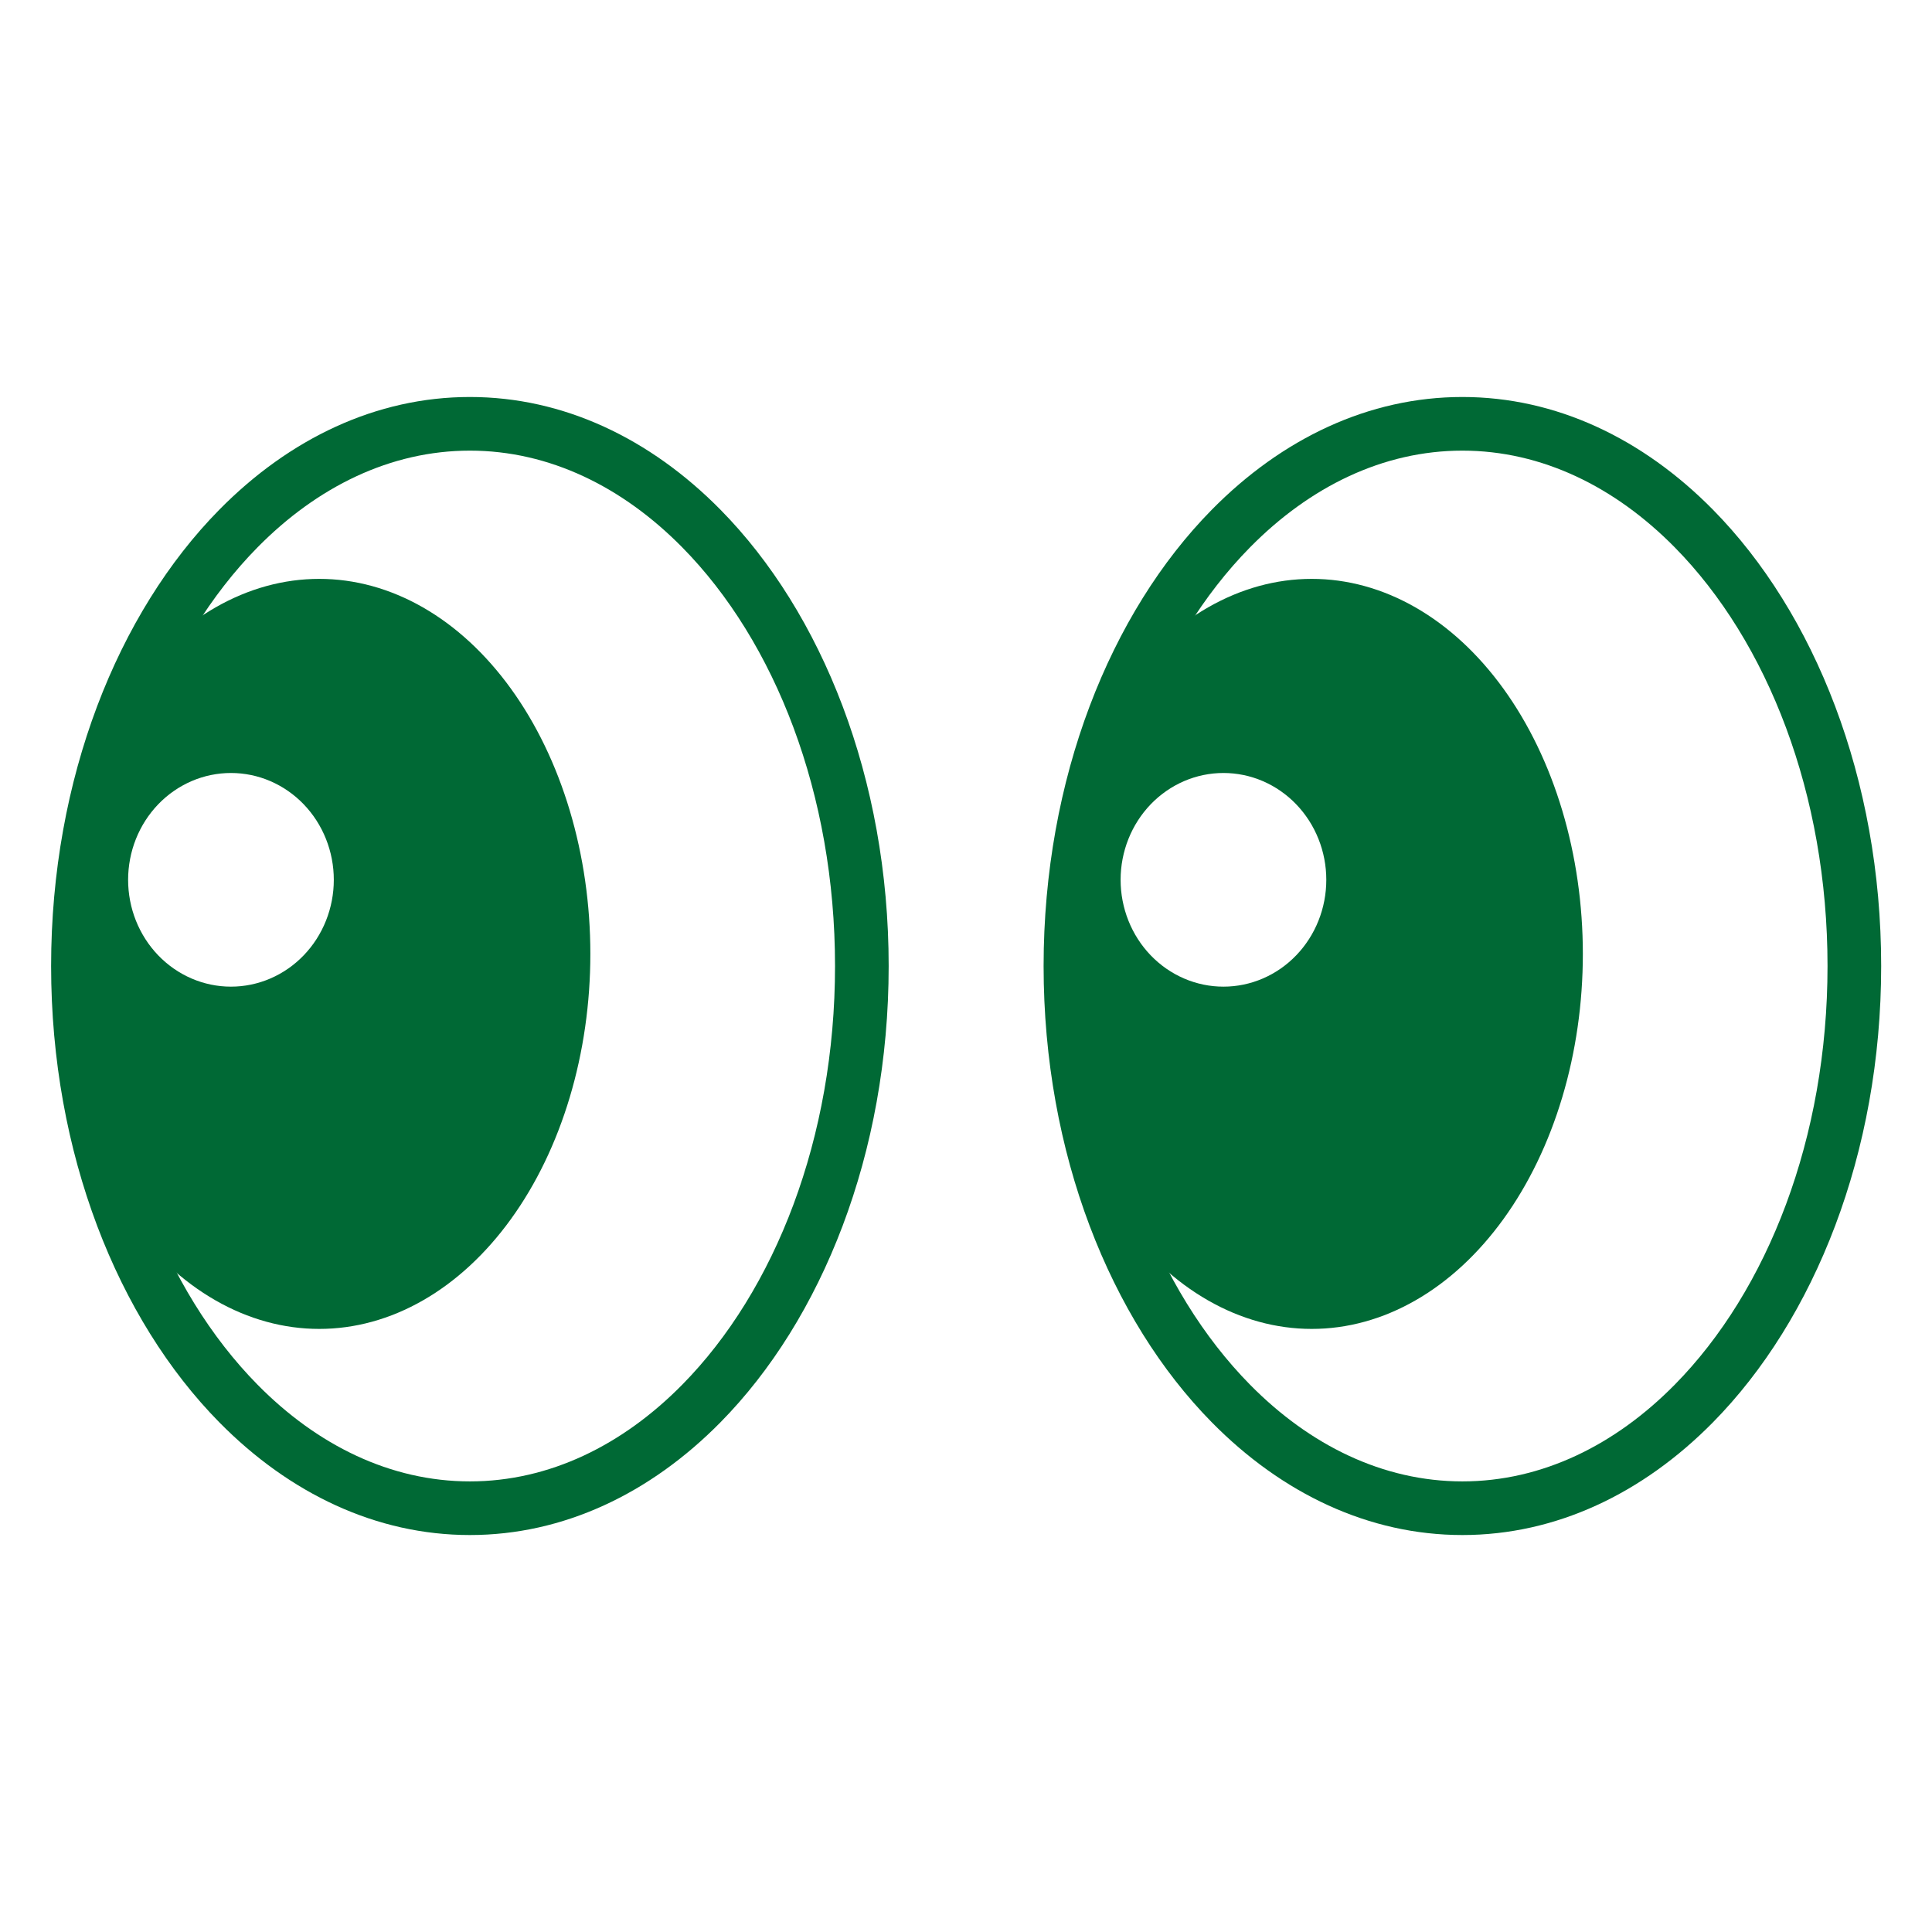 <svg xmlns="http://www.w3.org/2000/svg" xmlns:xlink="http://www.w3.org/1999/xlink" width="1080" zoomAndPan="magnify" viewBox="0 0 810 810" height="1080" preserveAspectRatio="xMidYMid meet" version="1.0"><defs><clipPath id="c5cfe343ec"><path d="M 32 242 L 248 242 L 248 558 L 32 558 Z M 32 242 " clip-rule="nonzero"/></clipPath><clipPath id="436e1f5f9d"><path d="M 32.668 405.008 C 32.668 397.562 32.93 390.137 33.457 382.727 C 33.984 375.316 34.773 367.961 35.824 360.66 C 36.875 353.355 38.18 346.145 39.742 339.02 C 41.305 331.895 43.117 324.895 45.176 318.016 C 47.234 311.137 49.535 304.414 52.07 297.848 C 54.609 291.281 57.371 284.902 60.363 278.715 C 63.352 272.523 66.555 266.551 69.969 260.797 C 73.383 255.039 76.992 249.531 80.801 244.266 C 84.605 239 88.586 234.008 92.75 229.285 C 96.91 224.562 101.227 220.133 105.703 215.996 C 110.176 211.859 114.789 208.035 119.535 204.527 C 124.281 201.016 129.141 197.84 134.113 194.988 C 139.086 192.141 144.145 189.633 149.297 187.473 C 154.445 185.312 159.66 183.504 164.941 182.055 C 170.219 180.602 175.535 179.508 180.891 178.781 C 186.25 178.051 191.617 177.684 197 177.684 C 202.383 177.684 207.75 178.051 213.109 178.781 C 218.465 179.508 223.781 180.602 229.059 182.055 C 234.34 183.504 239.555 185.312 244.703 187.473 C 249.855 189.633 254.914 192.141 259.887 194.988 C 264.859 197.84 269.719 201.016 274.465 204.527 C 279.211 208.035 283.824 211.859 288.297 215.996 C 292.773 220.133 297.09 224.562 301.25 229.285 C 305.414 234.008 309.395 239 313.199 244.266 C 317.008 249.531 320.617 255.039 324.031 260.797 C 327.445 266.551 330.648 272.523 333.637 278.715 C 336.629 284.902 339.391 291.281 341.93 297.848 C 344.465 304.414 346.766 311.137 348.824 318.016 C 350.883 324.895 352.695 331.895 354.258 339.02 C 355.82 346.145 357.125 353.355 358.176 360.66 C 359.227 367.961 360.016 375.316 360.543 382.727 C 361.07 390.137 361.332 397.562 361.332 405.008 C 361.332 412.453 361.07 419.879 360.543 427.289 C 360.016 434.699 359.227 442.055 358.176 449.355 C 357.125 456.656 355.82 463.871 354.258 470.996 C 352.695 478.121 350.883 485.121 348.824 492 C 346.766 498.879 344.465 505.602 341.93 512.168 C 339.391 518.73 336.629 525.109 333.637 531.301 C 330.648 537.492 327.445 543.465 324.031 549.219 C 320.617 554.973 317.008 560.484 313.199 565.75 C 309.395 571.012 305.414 576.008 301.25 580.73 C 297.09 585.453 292.773 589.883 288.297 594.02 C 283.824 598.156 279.211 601.977 274.465 605.488 C 269.719 608.996 264.859 612.176 259.887 615.027 C 254.914 617.875 249.855 620.379 244.703 622.539 C 239.555 624.703 234.34 626.508 229.059 627.961 C 223.781 629.414 218.465 630.504 213.109 631.234 C 207.75 631.965 202.383 632.328 197 632.328 C 191.617 632.328 186.25 631.965 180.891 631.234 C 175.535 630.504 170.219 629.414 164.941 627.961 C 159.66 626.508 154.445 624.703 149.297 622.539 C 144.145 620.379 139.086 617.875 134.113 615.027 C 129.141 612.176 124.281 608.996 119.535 605.488 C 114.789 601.977 110.176 598.156 105.703 594.02 C 101.227 589.883 96.91 585.453 92.75 580.73 C 88.586 576.008 84.605 571.012 80.801 565.75 C 76.992 560.484 73.383 554.973 69.969 549.219 C 66.555 543.465 63.352 537.492 60.363 531.301 C 57.371 525.109 54.609 518.73 52.07 512.168 C 49.535 505.602 47.234 498.879 45.176 492 C 43.117 485.121 41.305 478.121 39.742 470.996 C 38.18 463.871 36.875 456.656 35.824 449.355 C 34.773 442.055 33.984 434.699 33.457 427.289 C 32.93 419.879 32.668 412.453 32.668 405.008 Z M 32.668 405.008 " clip-rule="nonzero"/></clipPath><clipPath id="8edf578fa5"><path d="M 53 324 L 140 324 L 140 414 L 53 414 Z M 53 324 " clip-rule="nonzero"/></clipPath><clipPath id="152e1790d7"><path d="M 32.668 405.008 C 32.668 397.562 32.93 390.137 33.457 382.727 C 33.984 375.316 34.773 367.961 35.824 360.66 C 36.875 353.355 38.18 346.145 39.742 339.02 C 41.305 331.895 43.117 324.895 45.176 318.016 C 47.234 311.137 49.535 304.414 52.07 297.848 C 54.609 291.281 57.371 284.902 60.363 278.715 C 63.352 272.523 66.555 266.551 69.969 260.797 C 73.383 255.039 76.992 249.531 80.801 244.266 C 84.605 239 88.586 234.008 92.75 229.285 C 96.91 224.562 101.227 220.133 105.703 215.996 C 110.176 211.859 114.789 208.035 119.535 204.527 C 124.281 201.016 129.141 197.84 134.113 194.988 C 139.086 192.141 144.145 189.633 149.297 187.473 C 154.445 185.312 159.66 183.504 164.941 182.055 C 170.219 180.602 175.535 179.508 180.891 178.781 C 186.25 178.051 191.617 177.684 197 177.684 C 202.383 177.684 207.75 178.051 213.109 178.781 C 218.465 179.508 223.781 180.602 229.059 182.055 C 234.34 183.504 239.555 185.312 244.703 187.473 C 249.855 189.633 254.914 192.141 259.887 194.988 C 264.859 197.84 269.719 201.016 274.465 204.527 C 279.211 208.035 283.824 211.859 288.297 215.996 C 292.773 220.133 297.09 224.562 301.25 229.285 C 305.414 234.008 309.395 239 313.199 244.266 C 317.008 249.531 320.617 255.039 324.031 260.797 C 327.445 266.551 330.648 272.523 333.637 278.715 C 336.629 284.902 339.391 291.281 341.93 297.848 C 344.465 304.414 346.766 311.137 348.824 318.016 C 350.883 324.895 352.695 331.895 354.258 339.02 C 355.82 346.145 357.125 353.355 358.176 360.66 C 359.227 367.961 360.016 375.316 360.543 382.727 C 361.07 390.137 361.332 397.562 361.332 405.008 C 361.332 412.453 361.07 419.879 360.543 427.289 C 360.016 434.699 359.227 442.055 358.176 449.355 C 357.125 456.656 355.82 463.871 354.258 470.996 C 352.695 478.121 350.883 485.121 348.824 492 C 346.766 498.879 344.465 505.602 341.93 512.168 C 339.391 518.73 336.629 525.109 333.637 531.301 C 330.648 537.492 327.445 543.465 324.031 549.219 C 320.617 554.973 317.008 560.484 313.199 565.75 C 309.395 571.012 305.414 576.008 301.25 580.73 C 297.09 585.453 292.773 589.883 288.297 594.02 C 283.824 598.156 279.211 601.977 274.465 605.488 C 269.719 608.996 264.859 612.176 259.887 615.027 C 254.914 617.875 249.855 620.379 244.703 622.539 C 239.555 624.703 234.34 626.508 229.059 627.961 C 223.781 629.414 218.465 630.504 213.109 631.234 C 207.75 631.965 202.383 632.328 197 632.328 C 191.617 632.328 186.25 631.965 180.891 631.234 C 175.535 630.504 170.219 629.414 164.941 627.961 C 159.66 626.508 154.445 624.703 149.297 622.539 C 144.145 620.379 139.086 617.875 134.113 615.027 C 129.141 612.176 124.281 608.996 119.535 605.488 C 114.789 601.977 110.176 598.156 105.703 594.02 C 101.227 589.883 96.91 585.453 92.75 580.73 C 88.586 576.008 84.605 571.012 80.801 565.75 C 76.992 560.484 73.383 554.973 69.969 549.219 C 66.555 543.465 63.352 537.492 60.363 531.301 C 57.371 525.109 54.609 518.73 52.07 512.168 C 49.535 505.602 47.234 498.879 45.176 492 C 43.117 485.121 41.305 478.121 39.742 470.996 C 38.18 463.871 36.875 456.656 35.824 449.355 C 34.773 442.055 33.984 434.699 33.457 427.289 C 32.93 419.879 32.668 412.453 32.668 405.008 Z M 32.668 405.008 " clip-rule="nonzero"/></clipPath><clipPath id="f779c6fc39"><path d="M 448 242 L 664 242 L 664 558 L 448 558 Z M 448 242 " clip-rule="nonzero"/></clipPath><clipPath id="458d8093eb"><path d="M 448.773 405.008 C 448.773 397.562 449.039 390.137 449.566 382.727 C 450.094 375.316 450.883 367.961 451.934 360.66 C 452.984 353.355 454.289 346.145 455.852 339.02 C 457.414 331.895 459.227 324.895 461.285 318.016 C 463.344 311.137 465.641 304.414 468.18 297.848 C 470.715 291.281 473.48 284.902 476.469 278.715 C 479.461 272.523 482.664 266.551 486.078 260.797 C 489.492 255.039 493.102 249.531 496.906 244.266 C 500.715 239 504.695 234.008 508.855 229.285 C 513.016 224.562 517.336 220.133 521.809 215.996 C 526.285 211.859 530.895 208.035 535.641 204.527 C 540.391 201.016 545.25 197.84 550.219 194.988 C 555.191 192.141 560.254 189.633 565.406 187.473 C 570.555 185.312 575.77 183.504 581.047 182.055 C 586.328 180.602 591.645 179.508 597 178.781 C 602.355 178.051 607.727 177.684 613.109 177.684 C 618.492 177.684 623.859 178.051 629.215 178.781 C 634.57 179.508 639.891 180.602 645.168 182.055 C 650.445 183.504 655.66 185.312 660.812 187.473 C 665.961 189.633 671.023 192.141 675.996 194.988 C 680.969 197.84 685.828 201.016 690.574 204.527 C 695.32 208.035 699.934 211.859 704.406 215.996 C 708.883 220.133 713.199 224.562 717.359 229.285 C 721.52 234.008 725.504 239 729.309 244.266 C 733.113 249.531 736.727 255.039 740.141 260.797 C 743.555 266.551 746.758 272.523 749.746 278.715 C 752.734 284.902 755.5 291.281 758.035 297.848 C 760.574 304.414 762.871 311.137 764.934 318.016 C 766.992 324.895 768.805 331.895 770.363 339.02 C 771.926 346.145 773.234 353.355 774.285 360.66 C 775.332 367.961 776.121 375.316 776.648 382.727 C 777.176 390.137 777.441 397.562 777.441 405.008 C 777.441 412.453 777.176 419.879 776.648 427.289 C 776.121 434.699 775.332 442.055 774.285 449.355 C 773.234 456.656 771.926 463.871 770.363 470.996 C 768.805 478.121 766.992 485.121 764.934 492 C 762.871 498.879 760.574 505.602 758.035 512.168 C 755.5 518.73 752.734 525.109 749.746 531.301 C 746.758 537.492 743.555 543.465 740.141 549.219 C 736.727 554.973 733.113 560.484 729.309 565.75 C 725.504 571.012 721.52 576.008 717.359 580.73 C 713.199 585.453 708.883 589.883 704.406 594.02 C 699.934 598.156 695.32 601.977 690.574 605.488 C 685.828 608.996 680.969 612.176 675.996 615.027 C 671.023 617.875 665.961 620.379 660.812 622.539 C 655.66 624.703 650.445 626.508 645.168 627.961 C 639.891 629.414 634.57 630.504 629.215 631.234 C 623.859 631.965 618.492 632.328 613.109 632.328 C 607.727 632.328 602.355 631.965 597 631.234 C 591.645 630.504 586.328 629.414 581.047 627.961 C 575.77 626.508 570.555 624.703 565.406 622.539 C 560.254 620.379 555.191 617.875 550.219 615.027 C 545.25 612.176 540.391 608.996 535.641 605.488 C 530.895 601.977 526.285 598.156 521.809 594.02 C 517.336 589.883 513.016 585.453 508.855 580.73 C 504.695 576.008 500.715 571.012 496.906 565.75 C 493.102 560.484 489.492 554.973 486.078 549.219 C 482.664 543.465 479.461 537.492 476.469 531.301 C 473.48 525.109 470.715 518.73 468.18 512.168 C 465.641 505.602 463.344 498.879 461.285 492 C 459.227 485.121 457.414 478.121 455.852 470.996 C 454.289 463.871 452.984 456.656 451.934 449.355 C 450.883 442.055 450.094 434.699 449.566 427.289 C 449.039 419.879 448.773 412.453 448.773 405.008 Z M 448.773 405.008 " clip-rule="nonzero"/></clipPath><clipPath id="993859a817"><path d="M 469 324 L 557 324 L 557 414 L 469 414 Z M 469 324 " clip-rule="nonzero"/></clipPath><clipPath id="9f2990d5a0"><path d="M 448.773 405.008 C 448.773 397.562 449.039 390.137 449.566 382.727 C 450.094 375.316 450.883 367.961 451.934 360.66 C 452.984 353.355 454.289 346.145 455.852 339.02 C 457.414 331.895 459.227 324.895 461.285 318.016 C 463.344 311.137 465.641 304.414 468.18 297.848 C 470.715 291.281 473.48 284.902 476.469 278.715 C 479.461 272.523 482.664 266.551 486.078 260.797 C 489.492 255.039 493.102 249.531 496.906 244.266 C 500.715 239 504.695 234.008 508.855 229.285 C 513.016 224.562 517.336 220.133 521.809 215.996 C 526.285 211.859 530.895 208.035 535.641 204.527 C 540.391 201.016 545.25 197.84 550.219 194.988 C 555.191 192.141 560.254 189.633 565.406 187.473 C 570.555 185.312 575.77 183.504 581.047 182.055 C 586.328 180.602 591.645 179.508 597 178.781 C 602.355 178.051 607.727 177.684 613.109 177.684 C 618.492 177.684 623.859 178.051 629.215 178.781 C 634.57 179.508 639.891 180.602 645.168 182.055 C 650.445 183.504 655.66 185.312 660.812 187.473 C 665.961 189.633 671.023 192.141 675.996 194.988 C 680.969 197.84 685.828 201.016 690.574 204.527 C 695.32 208.035 699.934 211.859 704.406 215.996 C 708.883 220.133 713.199 224.562 717.359 229.285 C 721.52 234.008 725.504 239 729.309 244.266 C 733.113 249.531 736.727 255.039 740.141 260.797 C 743.555 266.551 746.758 272.523 749.746 278.715 C 752.734 284.902 755.5 291.281 758.035 297.848 C 760.574 304.414 762.871 311.137 764.934 318.016 C 766.992 324.895 768.805 331.895 770.363 339.02 C 771.926 346.145 773.234 353.355 774.285 360.66 C 775.332 367.961 776.121 375.316 776.648 382.727 C 777.176 390.137 777.441 397.562 777.441 405.008 C 777.441 412.453 777.176 419.879 776.648 427.289 C 776.121 434.699 775.332 442.055 774.285 449.355 C 773.234 456.656 771.926 463.871 770.363 470.996 C 768.805 478.121 766.992 485.121 764.934 492 C 762.871 498.879 760.574 505.602 758.035 512.168 C 755.5 518.73 752.734 525.109 749.746 531.301 C 746.758 537.492 743.555 543.465 740.141 549.219 C 736.727 554.973 733.113 560.484 729.309 565.75 C 725.504 571.012 721.52 576.008 717.359 580.73 C 713.199 585.453 708.883 589.883 704.406 594.02 C 699.934 598.156 695.32 601.977 690.574 605.488 C 685.828 608.996 680.969 612.176 675.996 615.027 C 671.023 617.875 665.961 620.379 660.812 622.539 C 655.66 624.703 650.445 626.508 645.168 627.961 C 639.891 629.414 634.57 630.504 629.215 631.234 C 623.859 631.965 618.492 632.328 613.109 632.328 C 607.727 632.328 602.355 631.965 597 631.234 C 591.645 630.504 586.328 629.414 581.047 627.961 C 575.77 626.508 570.555 624.703 565.406 622.539 C 560.254 620.379 555.191 617.875 550.219 615.027 C 545.25 612.176 540.391 608.996 535.641 605.488 C 530.895 601.977 526.285 598.156 521.809 594.02 C 517.336 589.883 513.016 585.453 508.855 580.73 C 504.695 576.008 500.715 571.012 496.906 565.75 C 493.102 560.484 489.492 554.973 486.078 549.219 C 482.664 543.465 479.461 537.492 476.469 531.301 C 473.48 525.109 470.715 518.73 468.18 512.168 C 465.641 505.602 463.344 498.879 461.285 492 C 459.227 485.121 457.414 478.121 455.852 470.996 C 454.289 463.871 452.984 456.656 451.934 449.355 C 450.883 442.055 450.094 434.699 449.566 427.289 C 449.039 419.879 448.773 412.453 448.773 405.008 Z M 448.773 405.008 " clip-rule="nonzero"/></clipPath><clipPath id="16b2d8fdd6"><path d="M 21.043 166.469 L 789 166.469 L 789 643.469 L 21.043 643.469 Z M 21.043 166.469 " clip-rule="nonzero"/></clipPath></defs><rect x="-81" width="972" fill="#ffffff" y="-81" height="972" fill-opacity="1"/><rect x="-81" width="972" fill="#ffffff" y="-81" height="972" fill-opacity="1"/><g clip-path="url(#c5cfe343ec)"><g clip-path="url(#436e1f5f9d)"><path fill="#006935" d="M 247.508 399.922 C 247.508 402.496 247.461 405.07 247.371 407.637 C 247.277 410.207 247.141 412.773 246.961 415.336 C 246.777 417.895 246.551 420.449 246.277 422.992 C 246.004 425.539 245.688 428.074 245.324 430.598 C 244.961 433.121 244.551 435.633 244.102 438.129 C 243.648 440.625 243.152 443.102 242.613 445.566 C 242.074 448.027 241.488 450.469 240.863 452.895 C 240.234 455.316 239.566 457.715 238.855 460.094 C 238.145 462.469 237.391 464.82 236.594 467.148 C 235.797 469.473 234.961 471.773 234.086 474.043 C 233.207 476.309 232.293 478.547 231.336 480.758 C 230.379 482.965 229.387 485.137 228.352 487.277 C 227.316 489.414 226.246 491.52 225.141 493.586 C 224.031 495.652 222.887 497.68 221.707 499.668 C 220.527 501.66 219.312 503.605 218.062 505.512 C 216.812 507.418 215.531 509.281 214.215 511.102 C 212.902 512.922 211.555 514.695 210.176 516.422 C 208.797 518.152 207.391 519.832 205.949 521.465 C 204.512 523.098 203.047 524.68 201.555 526.211 C 200.059 527.746 198.539 529.227 196.992 530.656 C 195.445 532.086 193.875 533.461 192.277 534.785 C 190.684 536.105 189.066 537.375 187.426 538.59 C 185.785 539.801 184.121 540.957 182.441 542.059 C 180.758 543.156 179.059 544.199 177.34 545.184 C 175.621 546.168 173.887 547.094 172.137 547.961 C 170.383 548.828 168.617 549.637 166.84 550.383 C 165.059 551.129 163.266 551.816 161.461 552.441 C 159.656 553.066 157.844 553.629 156.02 554.133 C 154.195 554.633 152.363 555.074 150.523 555.453 C 148.684 555.828 146.836 556.145 144.984 556.395 C 143.133 556.648 141.281 556.836 139.422 556.965 C 137.562 557.09 135.703 557.152 133.844 557.152 C 131.984 557.152 130.125 557.09 128.266 556.965 C 126.41 556.836 124.555 556.648 122.703 556.395 C 120.852 556.145 119.008 555.828 117.168 555.453 C 115.328 555.074 113.492 554.633 111.668 554.133 C 109.844 553.629 108.031 553.066 106.227 552.441 C 104.422 551.816 102.629 551.129 100.848 550.383 C 99.07 549.637 97.305 548.828 95.551 547.961 C 93.801 547.094 92.066 546.168 90.348 545.184 C 88.629 544.199 86.93 543.156 85.246 542.059 C 83.566 540.957 81.906 539.801 80.266 538.59 C 78.625 537.375 77.004 536.105 75.41 534.785 C 73.812 533.461 72.242 532.086 70.695 530.656 C 69.148 529.227 67.629 527.746 66.137 526.211 C 64.641 524.68 63.176 523.098 61.738 521.465 C 60.301 519.832 58.891 518.152 57.512 516.422 C 56.133 514.695 54.789 512.922 53.473 511.102 C 52.156 509.281 50.875 507.418 49.625 505.512 C 48.375 503.605 47.16 501.66 45.98 499.668 C 44.801 497.68 43.656 495.652 42.551 493.586 C 41.441 491.52 40.371 489.414 39.336 487.277 C 38.305 485.137 37.309 482.965 36.352 480.758 C 35.395 478.547 34.48 476.309 33.602 474.043 C 32.727 471.773 31.891 469.473 31.094 467.148 C 30.297 464.82 29.547 462.469 28.832 460.094 C 28.121 457.715 27.453 455.316 26.824 452.895 C 26.199 450.469 25.617 448.027 25.074 445.566 C 24.535 443.102 24.039 440.625 23.586 438.129 C 23.137 435.633 22.727 433.121 22.367 430.598 C 22.004 428.074 21.684 425.539 21.41 422.992 C 21.137 420.449 20.91 417.895 20.73 415.336 C 20.547 412.773 20.41 410.207 20.316 407.637 C 20.227 405.07 20.18 402.496 20.18 399.922 C 20.18 397.352 20.227 394.777 20.316 392.207 C 20.41 389.641 20.547 387.074 20.73 384.512 C 20.91 381.953 21.137 379.398 21.41 376.852 C 21.684 374.309 22.004 371.773 22.367 369.25 C 22.727 366.727 23.137 364.215 23.586 361.719 C 24.039 359.223 24.535 356.746 25.074 354.281 C 25.617 351.82 26.199 349.379 26.824 346.953 C 27.453 344.531 28.121 342.133 28.832 339.754 C 29.547 337.379 30.297 335.023 31.094 332.699 C 31.891 330.371 32.727 328.074 33.602 325.805 C 34.48 323.535 35.395 321.297 36.352 319.09 C 37.309 316.883 38.305 314.711 39.336 312.57 C 40.371 310.434 41.441 308.328 42.551 306.262 C 43.656 304.195 44.801 302.168 45.98 300.18 C 47.16 298.188 48.375 296.242 49.625 294.336 C 50.875 292.43 52.156 290.566 53.473 288.746 C 54.789 286.926 56.133 285.152 57.512 283.426 C 58.891 281.695 60.301 280.016 61.738 278.383 C 63.176 276.75 64.641 275.168 66.137 273.637 C 67.629 272.102 69.148 270.621 70.695 269.191 C 72.242 267.762 73.812 266.387 75.41 265.062 C 77.004 263.738 78.625 262.473 80.266 261.258 C 81.906 260.047 83.566 258.891 85.246 257.789 C 86.93 256.688 88.629 255.648 90.348 254.664 C 92.066 253.676 93.801 252.75 95.551 251.887 C 97.305 251.02 99.07 250.211 100.852 249.465 C 102.629 248.719 104.422 248.031 106.227 247.406 C 108.031 246.781 109.844 246.219 111.668 245.715 C 113.492 245.215 115.328 244.773 117.168 244.395 C 119.008 244.02 120.852 243.703 122.703 243.449 C 124.555 243.199 126.41 243.008 128.266 242.883 C 130.125 242.758 131.984 242.695 133.844 242.695 C 135.703 242.695 137.562 242.758 139.422 242.883 C 141.281 243.008 143.133 243.199 144.984 243.449 C 146.836 243.703 148.684 244.02 150.523 244.395 C 152.363 244.773 154.195 245.215 156.02 245.715 C 157.844 246.219 159.656 246.781 161.461 247.406 C 163.266 248.031 165.059 248.719 166.84 249.465 C 168.617 250.211 170.383 251.02 172.137 251.883 C 173.887 252.75 175.621 253.676 177.34 254.664 C 179.059 255.648 180.758 256.688 182.441 257.789 C 184.121 258.891 185.785 260.047 187.426 261.258 C 189.066 262.473 190.684 263.738 192.277 265.062 C 193.875 266.387 195.445 267.762 196.992 269.191 C 198.539 270.621 200.059 272.102 201.555 273.637 C 203.047 275.168 204.512 276.75 205.949 278.383 C 207.391 280.016 208.797 281.695 210.176 283.426 C 211.555 285.152 212.902 286.926 214.215 288.746 C 215.531 290.566 216.812 292.43 218.062 294.336 C 219.312 296.242 220.527 298.188 221.707 300.18 C 222.887 302.168 224.031 304.195 225.141 306.262 C 226.246 308.328 227.316 310.434 228.352 312.57 C 229.383 314.711 230.379 316.883 231.336 319.09 C 232.293 321.297 233.207 323.535 234.086 325.805 C 234.961 328.074 235.797 330.371 236.594 332.699 C 237.391 335.023 238.145 337.379 238.855 339.754 C 239.566 342.133 240.234 344.531 240.863 346.953 C 241.488 349.379 242.074 351.82 242.613 354.281 C 243.152 356.746 243.648 359.223 244.102 361.719 C 244.555 364.215 244.961 366.727 245.324 369.25 C 245.688 371.773 246.004 374.309 246.277 376.852 C 246.551 379.398 246.777 381.953 246.961 384.512 C 247.141 387.074 247.277 389.641 247.371 392.207 C 247.461 394.777 247.508 397.352 247.508 399.922 Z M 247.508 399.922 " fill-opacity="1" fill-rule="nonzero"/></g></g><g clip-path="url(#8edf578fa5)"><g clip-path="url(#152e1790d7)"><path fill="#ffffff" d="M 139.949 368.867 C 139.949 370.332 139.879 371.797 139.742 373.258 C 139.602 374.715 139.395 376.164 139.121 377.605 C 138.844 379.043 138.5 380.465 138.09 381.867 C 137.68 383.273 137.207 384.652 136.664 386.008 C 136.125 387.363 135.523 388.688 134.855 389.98 C 134.191 391.273 133.465 392.531 132.68 393.75 C 131.898 394.969 131.055 396.148 130.16 397.281 C 129.266 398.414 128.316 399.5 127.32 400.539 C 126.32 401.574 125.273 402.559 124.184 403.488 C 123.094 404.418 121.961 405.293 120.785 406.109 C 119.609 406.922 118.402 407.676 117.156 408.367 C 115.91 409.059 114.637 409.684 113.332 410.246 C 112.027 410.809 110.699 411.301 109.348 411.727 C 107.996 412.152 106.625 412.508 105.242 412.797 C 103.855 413.082 102.461 413.297 101.055 413.441 C 99.652 413.586 98.242 413.656 96.828 413.656 C 95.418 413.656 94.008 413.586 92.605 413.441 C 91.199 413.297 89.805 413.082 88.418 412.797 C 87.031 412.508 85.664 412.152 84.312 411.727 C 82.961 411.301 81.633 410.809 80.328 410.246 C 79.023 409.684 77.75 409.059 76.504 408.367 C 75.258 407.676 74.047 406.922 72.875 406.109 C 71.699 405.293 70.566 404.418 69.477 403.488 C 68.383 402.559 67.34 401.574 66.34 400.539 C 65.344 399.5 64.395 398.414 63.5 397.281 C 62.602 396.148 61.762 394.969 60.977 393.75 C 60.195 392.531 59.469 391.273 58.805 389.98 C 58.137 388.688 57.535 387.363 56.992 386.008 C 56.453 384.652 55.977 383.273 55.566 381.867 C 55.16 380.465 54.816 379.043 54.539 377.605 C 54.266 376.164 54.059 374.715 53.918 373.258 C 53.781 371.797 53.711 370.332 53.711 368.867 C 53.711 367.398 53.781 365.938 53.918 364.477 C 54.059 363.016 54.266 361.566 54.539 360.129 C 54.816 358.691 55.16 357.27 55.566 355.863 C 55.977 354.461 56.453 353.082 56.992 351.727 C 57.535 350.371 58.137 349.047 58.805 347.754 C 59.469 346.457 60.195 345.203 60.977 343.984 C 61.762 342.762 62.602 341.586 63.5 340.453 C 64.395 339.316 65.344 338.234 66.34 337.195 C 67.34 336.156 68.383 335.176 69.477 334.242 C 70.566 333.312 71.699 332.441 72.875 331.625 C 74.047 330.809 75.258 330.059 76.504 329.367 C 77.75 328.672 79.023 328.047 80.328 327.484 C 81.633 326.926 82.961 326.43 84.312 326.004 C 85.664 325.578 87.031 325.223 88.418 324.938 C 89.805 324.652 91.199 324.438 92.605 324.293 C 94.008 324.148 95.418 324.078 96.828 324.078 C 98.242 324.078 99.652 324.148 101.055 324.293 C 102.461 324.438 103.855 324.652 105.242 324.938 C 106.625 325.223 107.996 325.578 109.348 326.004 C 110.699 326.43 112.027 326.926 113.332 327.484 C 114.637 328.047 115.91 328.672 117.156 329.367 C 118.402 330.059 119.609 330.809 120.785 331.625 C 121.961 332.441 123.094 333.312 124.184 334.242 C 125.273 335.176 126.32 336.156 127.32 337.195 C 128.316 338.234 129.266 339.316 130.16 340.453 C 131.055 341.586 131.898 342.762 132.68 343.984 C 133.465 345.203 134.191 346.457 134.855 347.754 C 135.523 349.047 136.125 350.371 136.664 351.727 C 137.207 353.082 137.68 354.461 138.09 355.863 C 138.5 357.27 138.844 358.691 139.121 360.129 C 139.395 361.566 139.602 363.016 139.742 364.477 C 139.879 365.938 139.949 367.398 139.949 368.867 Z M 139.949 368.867 " fill-opacity="1" fill-rule="nonzero"/></g></g><g clip-path="url(#f779c6fc39)"><g clip-path="url(#458d8093eb)"><path fill="#006935" d="M 663.617 399.922 C 663.617 402.496 663.57 405.07 663.477 407.637 C 663.387 410.207 663.25 412.773 663.066 415.336 C 662.887 417.895 662.656 420.449 662.387 422.992 C 662.113 425.539 661.793 428.074 661.43 430.598 C 661.066 433.121 660.66 435.633 660.207 438.129 C 659.758 440.625 659.262 443.102 658.723 445.566 C 658.18 448.027 657.598 450.469 656.973 452.895 C 656.344 455.316 655.676 457.715 654.965 460.094 C 654.25 462.469 653.496 464.82 652.703 467.148 C 651.906 469.473 651.07 471.773 650.195 474.043 C 649.316 476.309 648.402 478.547 647.445 480.758 C 646.488 482.965 645.492 485.137 644.461 487.277 C 643.426 489.414 642.355 491.52 641.246 493.586 C 640.141 495.652 638.996 497.68 637.816 499.668 C 636.637 501.66 635.422 503.605 634.172 505.512 C 632.922 507.418 631.641 509.281 630.324 511.102 C 629.008 512.922 627.66 514.695 626.285 516.422 C 624.906 518.152 623.496 519.832 622.059 521.465 C 620.621 523.098 619.156 524.68 617.66 526.211 C 616.168 527.746 614.648 529.227 613.102 530.656 C 611.555 532.086 609.98 533.461 608.387 534.785 C 606.793 536.105 605.172 537.375 603.531 538.59 C 601.891 539.801 600.23 540.957 598.551 542.059 C 596.867 543.156 595.168 544.199 593.449 545.184 C 591.73 546.168 589.996 547.094 588.246 547.961 C 586.492 548.828 584.727 549.637 582.945 550.383 C 581.168 551.129 579.375 551.816 577.57 552.441 C 575.766 553.066 573.953 553.629 572.125 554.133 C 570.301 554.633 568.469 555.074 566.629 555.453 C 564.789 555.828 562.945 556.145 561.094 556.395 C 559.242 556.648 557.387 556.836 555.531 556.965 C 553.672 557.09 551.812 557.152 549.953 557.152 C 548.094 557.152 546.234 557.09 544.375 556.965 C 542.516 556.836 540.664 556.648 538.812 556.395 C 536.961 556.145 535.113 555.828 533.273 555.453 C 531.434 555.074 529.602 554.633 527.777 554.133 C 525.953 553.629 524.141 553.066 522.336 552.441 C 520.531 551.816 518.738 551.129 516.957 550.383 C 515.18 549.637 513.41 548.828 511.66 547.961 C 509.91 547.094 508.176 546.168 506.457 545.184 C 504.738 544.199 503.035 543.156 501.355 542.059 C 499.672 540.957 498.012 539.801 496.371 538.59 C 494.73 537.375 493.113 536.105 491.52 534.785 C 489.922 533.461 488.352 532.086 486.805 530.656 C 485.258 529.227 483.738 527.746 482.242 526.211 C 480.75 524.68 479.285 523.098 477.844 521.465 C 476.406 519.832 475 518.152 473.621 516.422 C 472.242 514.695 470.895 512.922 469.582 511.102 C 468.266 509.281 466.984 507.418 465.734 505.512 C 464.484 503.605 463.27 501.66 462.09 499.668 C 460.91 497.68 459.766 495.652 458.656 493.586 C 457.551 491.52 456.48 489.414 455.445 487.277 C 454.41 485.137 453.418 482.965 452.461 480.758 C 451.504 478.547 450.586 476.309 449.711 474.043 C 448.832 471.773 447.996 469.473 447.203 467.148 C 446.406 464.82 445.652 462.469 444.941 460.094 C 444.23 457.715 443.562 455.316 442.934 452.895 C 442.309 450.469 441.723 448.027 441.184 445.566 C 440.645 443.102 440.148 440.625 439.695 438.129 C 439.242 435.633 438.836 433.121 438.473 430.598 C 438.109 428.074 437.793 425.539 437.52 422.992 C 437.246 420.449 437.02 417.895 436.836 415.336 C 436.656 412.773 436.52 410.207 436.426 407.637 C 436.336 405.07 436.289 402.496 436.289 399.922 C 436.289 397.352 436.336 394.777 436.426 392.207 C 436.52 389.641 436.656 387.074 436.836 384.512 C 437.02 381.953 437.246 379.398 437.52 376.852 C 437.793 374.309 438.109 371.773 438.473 369.25 C 438.836 366.727 439.242 364.215 439.695 361.719 C 440.148 359.223 440.645 356.746 441.184 354.281 C 441.723 351.82 442.309 349.379 442.934 346.953 C 443.562 344.531 444.23 342.133 444.941 339.754 C 445.652 337.379 446.406 335.023 447.203 332.699 C 447.996 330.371 448.832 328.074 449.711 325.805 C 450.586 323.535 451.504 321.297 452.461 319.09 C 453.418 316.883 454.41 314.711 455.445 312.57 C 456.48 310.434 457.551 308.328 458.656 306.262 C 459.766 304.195 460.91 302.168 462.09 300.18 C 463.27 298.188 464.484 296.242 465.734 294.336 C 466.984 292.43 468.266 290.566 469.582 288.746 C 470.895 286.926 472.242 285.152 473.621 283.426 C 475 281.695 476.406 280.016 477.844 278.383 C 479.285 276.75 480.75 275.168 482.242 273.637 C 483.738 272.102 485.258 270.621 486.805 269.191 C 488.352 267.762 489.922 266.387 491.52 265.062 C 493.113 263.738 494.73 262.473 496.371 261.258 C 498.012 260.047 499.672 258.891 501.355 257.789 C 503.035 256.688 504.738 255.648 506.457 254.664 C 508.176 253.676 509.91 252.75 511.66 251.887 C 513.41 251.02 515.18 250.211 516.957 249.465 C 518.738 248.719 520.531 248.031 522.336 247.406 C 524.141 246.781 525.953 246.219 527.777 245.715 C 529.602 245.215 531.434 244.773 533.273 244.395 C 535.113 244.02 536.961 243.703 538.812 243.449 C 540.664 243.199 542.516 243.008 544.375 242.883 C 546.234 242.758 548.094 242.695 549.953 242.695 C 551.812 242.695 553.672 242.758 555.531 242.883 C 557.387 243.008 559.242 243.199 561.094 243.449 C 562.945 243.703 564.789 244.02 566.629 244.395 C 568.469 244.773 570.301 245.215 572.125 245.715 C 573.953 246.219 575.766 246.781 577.57 247.406 C 579.375 248.031 581.168 248.719 582.945 249.465 C 584.727 250.211 586.492 251.02 588.246 251.883 C 589.996 252.75 591.73 253.676 593.449 254.664 C 595.168 255.648 596.867 256.688 598.551 257.789 C 600.23 258.891 601.891 260.047 603.531 261.258 C 605.172 262.473 606.793 263.738 608.387 265.062 C 609.98 266.387 611.555 267.762 613.102 269.191 C 614.648 270.621 616.168 272.102 617.66 273.637 C 619.156 275.168 620.621 276.75 622.059 278.383 C 623.496 280.016 624.906 281.695 626.285 283.426 C 627.66 285.152 629.008 286.926 630.324 288.746 C 631.641 290.566 632.922 292.43 634.172 294.336 C 635.422 296.242 636.637 298.188 637.816 300.18 C 638.996 302.168 640.141 304.195 641.246 306.262 C 642.355 308.328 643.426 310.434 644.461 312.57 C 645.492 314.711 646.488 316.883 647.445 319.09 C 648.402 321.297 649.316 323.535 650.195 325.805 C 651.07 328.074 651.906 330.371 652.703 332.699 C 653.496 335.023 654.25 337.379 654.965 339.754 C 655.676 342.133 656.344 344.531 656.973 346.953 C 657.598 349.379 658.18 351.82 658.723 354.281 C 659.262 356.746 659.758 359.223 660.211 361.719 C 660.66 364.215 661.07 366.727 661.43 369.25 C 661.793 371.773 662.113 374.309 662.387 376.852 C 662.656 379.398 662.887 381.953 663.066 384.512 C 663.25 387.074 663.387 389.641 663.477 392.207 C 663.57 394.777 663.617 397.352 663.617 399.922 Z M 663.617 399.922 " fill-opacity="1" fill-rule="nonzero"/></g></g><g clip-path="url(#993859a817)"><g clip-path="url(#9f2990d5a0)"><path fill="#ffffff" d="M 556.055 368.867 C 556.055 370.332 555.988 371.797 555.848 373.258 C 555.711 374.715 555.504 376.164 555.227 377.605 C 554.953 379.043 554.609 380.465 554.199 381.867 C 553.789 383.273 553.316 384.652 552.773 386.008 C 552.234 387.363 551.629 388.688 550.965 389.98 C 550.301 391.273 549.574 392.531 548.789 393.75 C 548.004 394.969 547.164 396.148 546.27 397.281 C 545.375 398.414 544.426 399.5 543.426 400.539 C 542.43 401.574 541.383 402.559 540.293 403.488 C 539.199 404.418 538.066 405.293 536.895 406.109 C 535.719 406.922 534.508 407.676 533.266 408.367 C 532.02 409.059 530.742 409.684 529.438 410.246 C 528.133 410.809 526.805 411.301 525.453 411.727 C 524.102 412.152 522.734 412.508 521.352 412.797 C 519.965 413.082 518.57 413.297 517.164 413.441 C 515.758 413.586 514.352 413.656 512.938 413.656 C 511.527 413.656 510.117 413.586 508.711 413.441 C 507.305 413.297 505.91 413.082 504.527 412.797 C 503.141 412.508 501.773 412.152 500.422 411.727 C 499.07 411.301 497.742 410.809 496.438 410.246 C 495.133 409.684 493.859 409.059 492.613 408.367 C 491.367 407.676 490.156 406.922 488.984 406.109 C 487.809 405.293 486.676 404.418 485.586 403.488 C 484.492 402.559 483.449 401.574 482.449 400.539 C 481.449 399.5 480.504 398.414 479.605 397.281 C 478.711 396.148 477.871 394.969 477.086 393.75 C 476.301 392.531 475.578 391.273 474.91 389.98 C 474.246 388.688 473.641 387.363 473.102 386.008 C 472.562 384.652 472.086 383.273 471.676 381.867 C 471.266 380.465 470.926 379.043 470.648 377.605 C 470.371 376.164 470.164 374.715 470.027 373.258 C 469.891 371.797 469.82 370.332 469.82 368.867 C 469.82 367.398 469.891 365.938 470.027 364.477 C 470.164 363.016 470.371 361.566 470.648 360.129 C 470.926 358.691 471.266 357.27 471.676 355.863 C 472.086 354.461 472.562 353.082 473.102 351.727 C 473.641 350.371 474.246 349.047 474.91 347.754 C 475.578 346.457 476.301 345.203 477.086 343.984 C 477.871 342.762 478.711 341.586 479.605 340.453 C 480.504 339.316 481.449 338.234 482.449 337.195 C 483.449 336.156 484.492 335.176 485.586 334.242 C 486.676 333.312 487.809 332.441 488.984 331.625 C 490.156 330.809 491.367 330.059 492.613 329.367 C 493.859 328.672 495.133 328.047 496.438 327.484 C 497.742 326.926 499.07 326.43 500.422 326.004 C 501.773 325.578 503.141 325.223 504.527 324.938 C 505.91 324.652 507.305 324.438 508.711 324.293 C 510.117 324.148 511.527 324.078 512.938 324.078 C 514.352 324.078 515.758 324.148 517.164 324.293 C 518.57 324.438 519.965 324.652 521.352 324.938 C 522.734 325.223 524.102 325.578 525.453 326.004 C 526.805 326.43 528.133 326.926 529.438 327.484 C 530.742 328.047 532.02 328.672 533.266 329.367 C 534.508 330.059 535.719 330.809 536.895 331.625 C 538.066 332.441 539.199 333.312 540.293 334.242 C 541.383 335.176 542.43 336.156 543.426 337.195 C 544.426 338.234 545.375 339.316 546.27 340.453 C 547.164 341.586 548.004 342.762 548.789 343.984 C 549.574 345.203 550.301 346.457 550.965 347.754 C 551.629 349.047 552.234 350.371 552.773 351.727 C 553.316 353.082 553.789 354.461 554.199 355.863 C 554.609 357.27 554.953 358.691 555.227 360.129 C 555.504 361.566 555.711 363.016 555.848 364.477 C 555.988 365.938 556.055 367.398 556.055 368.867 Z M 556.055 368.867 " fill-opacity="1" fill-rule="nonzero"/></g></g><g clip-path="url(#16b2d8fdd6)"><path fill="#006935" d="M 197.004 166.441 C 157.77 166.441 121.387 183.844 91.969 213.676 C 49.395 256.863 21.43 326.445 21.43 405.008 C 21.43 483.566 49.395 553.152 91.969 596.336 C 121.387 626.172 157.77 643.57 197.004 643.57 C 236.238 643.57 272.621 626.172 302.035 596.336 C 344.613 553.152 372.578 483.566 372.578 405.008 C 372.578 326.445 344.613 256.863 302.035 213.676 C 272.621 183.844 236.238 166.441 197.004 166.441 Z M 613.109 166.441 C 573.875 166.441 537.492 183.844 508.078 213.676 C 465.5 256.863 437.535 326.445 437.535 405.008 C 437.535 483.566 465.5 553.152 508.078 596.336 C 537.492 626.172 573.875 643.57 613.109 643.57 C 652.344 643.57 688.727 626.172 718.145 596.336 C 760.723 553.152 788.688 483.566 788.688 405.008 C 788.688 326.445 760.723 256.863 718.145 213.676 C 688.727 183.844 652.344 166.441 613.109 166.441 Z M 197.004 188.93 C 230.328 188.93 261.039 204.125 286.023 229.465 C 325.039 269.039 350.09 333.016 350.09 405.008 C 350.09 477 325.039 540.973 286.023 580.547 C 261.039 605.887 230.328 621.082 197.004 621.082 C 163.68 621.082 132.969 605.887 107.984 580.547 C 68.969 540.973 43.914 477 43.914 405.008 C 43.914 333.016 68.969 269.039 107.984 229.465 C 132.969 204.125 163.68 188.93 197.004 188.93 Z M 613.109 188.93 C 646.434 188.93 677.145 204.125 702.129 229.465 C 741.145 269.039 766.199 333.016 766.199 405.008 C 766.199 477 741.145 540.973 702.129 580.547 C 677.145 605.887 646.434 621.082 613.109 621.082 C 579.789 621.082 549.074 605.887 524.09 580.547 C 485.074 540.973 460.023 477 460.023 405.008 C 460.023 333.016 485.074 269.039 524.09 229.465 C 549.074 204.125 579.789 188.93 613.109 188.93 Z M 613.109 188.93 " fill-opacity="1" fill-rule="evenodd"/></g></svg>